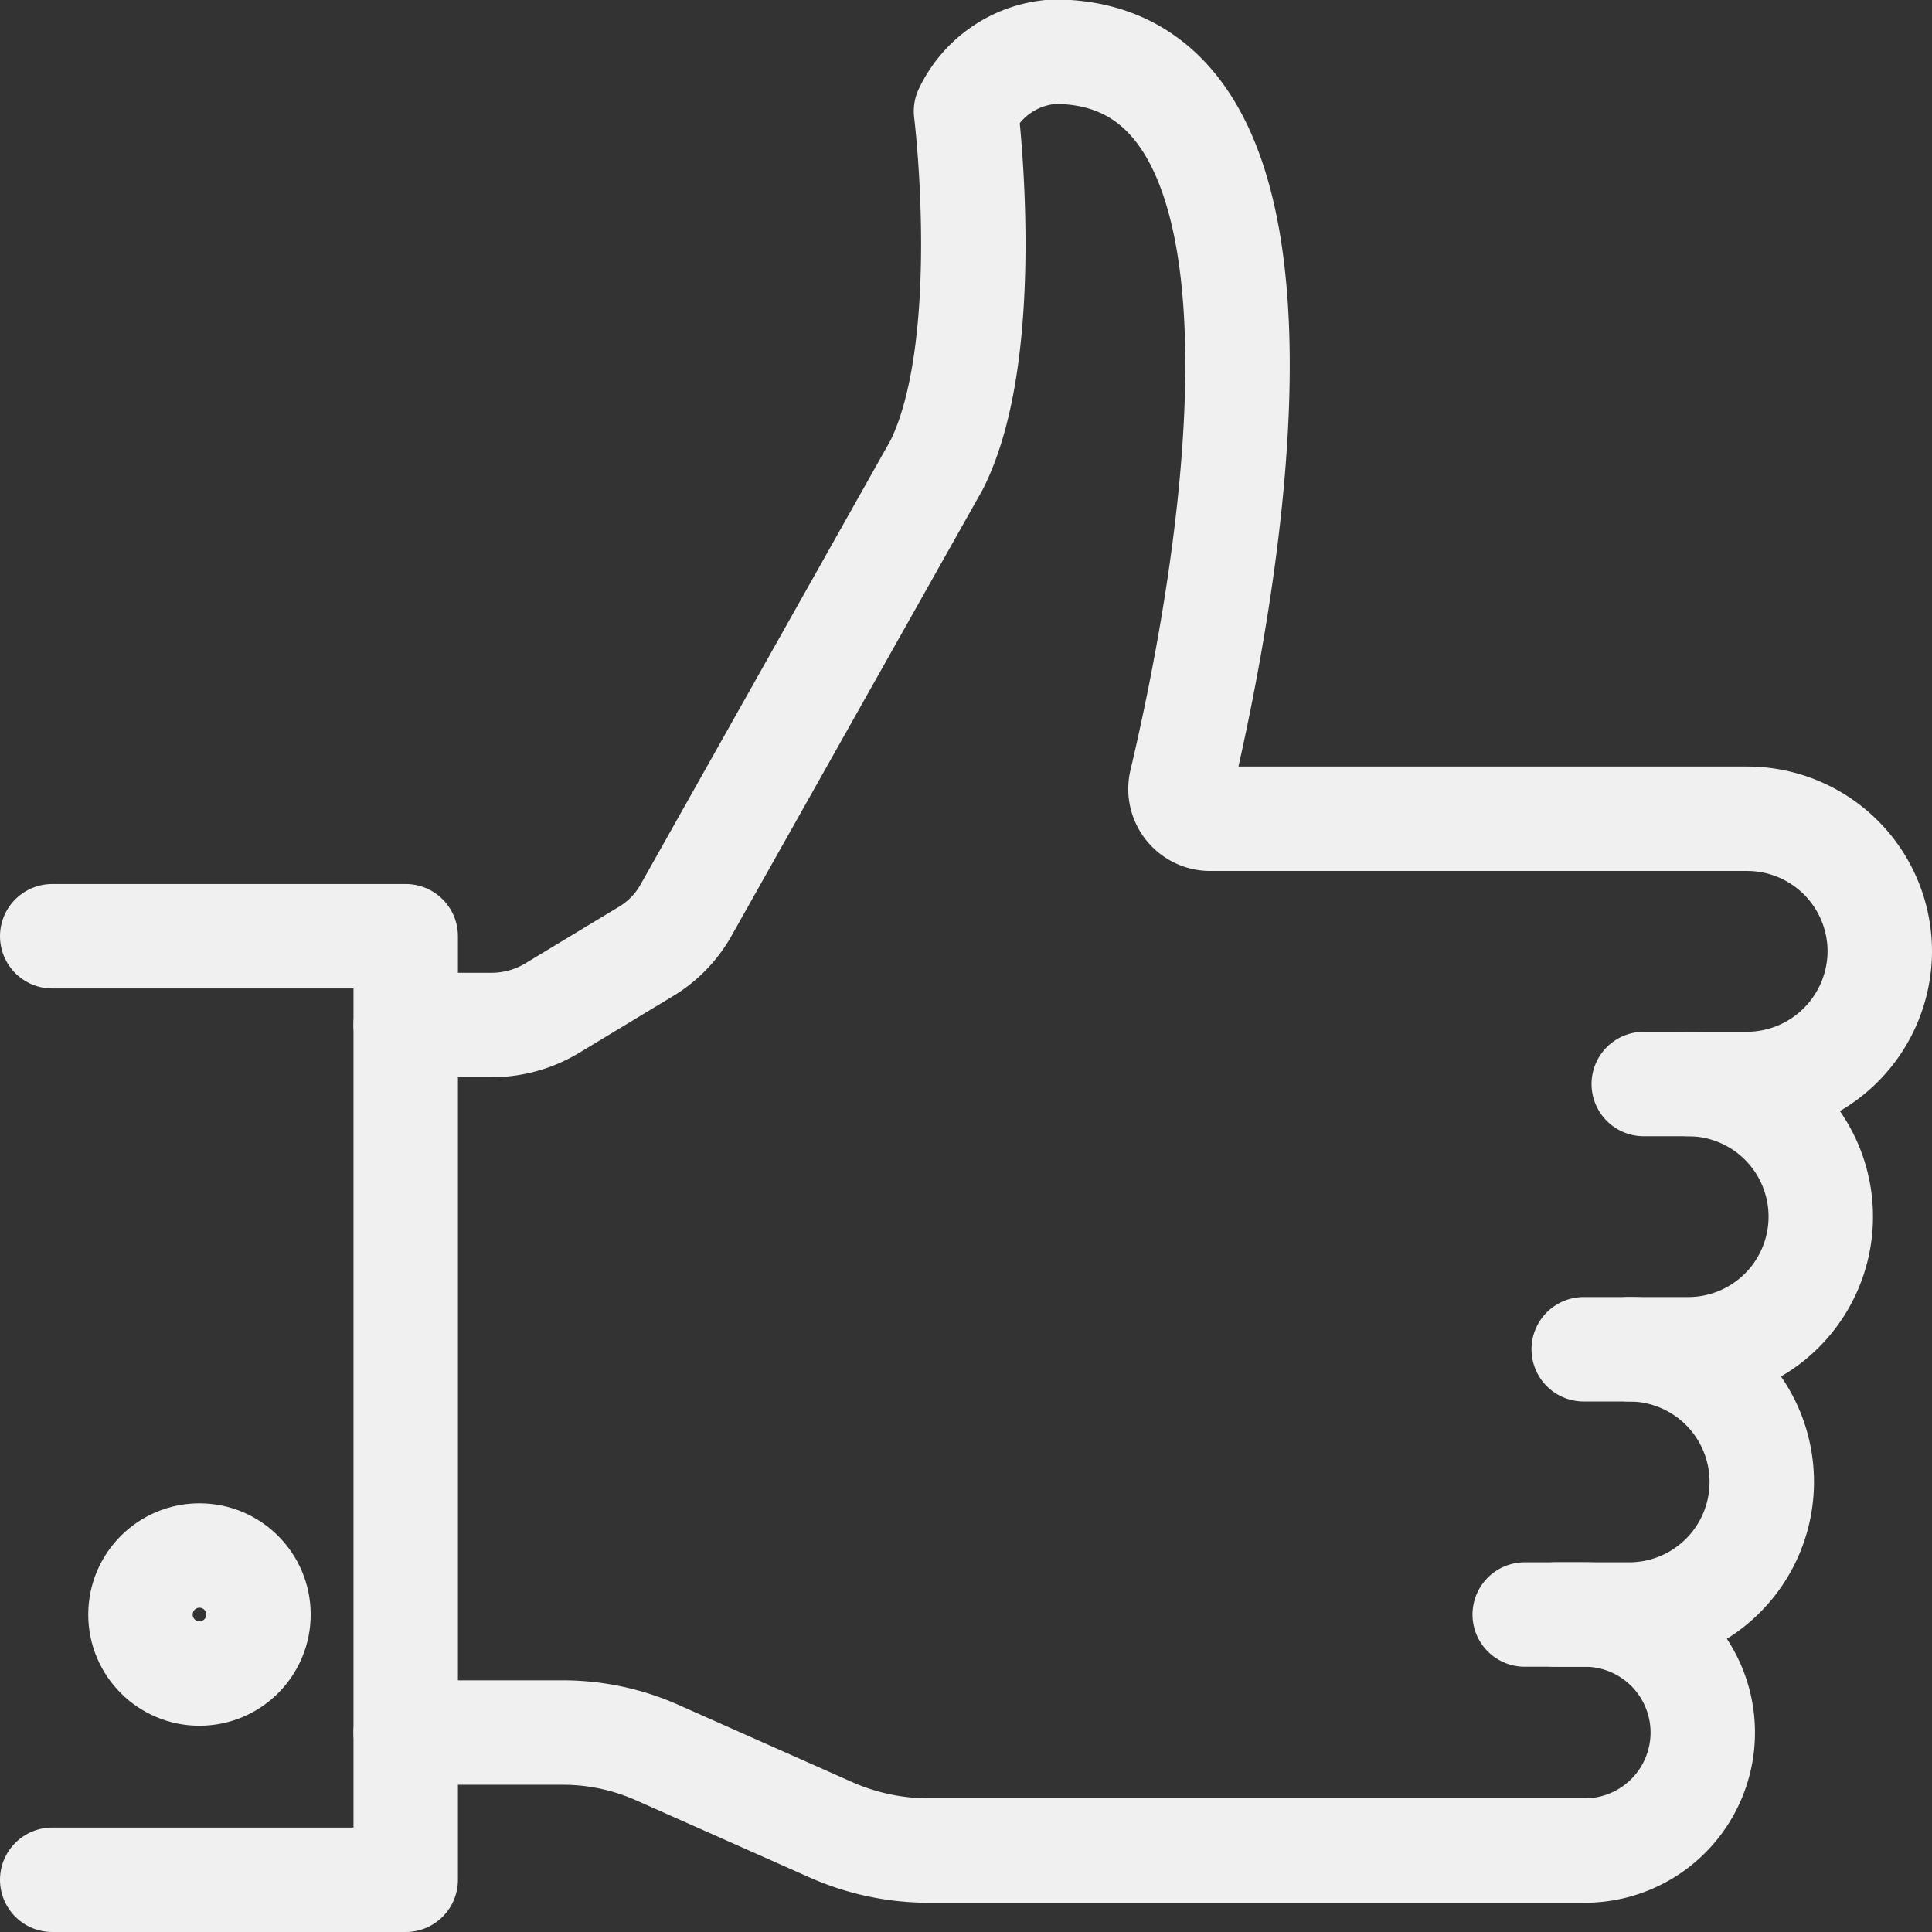<?xml version="1.0" encoding="UTF-8"?> <svg xmlns="http://www.w3.org/2000/svg" viewBox="0 0 37 37"><rect x="0" y="0" width="37" height="37" fill="#333333" stroke="none"/> <defs> <style>.a{fill:none;stroke:#f0f0f0;stroke-linecap:round;stroke-linejoin:round;stroke-width:2px;}</style> </defs> <title>Монтажная область 380</title> <path class="a" d="M31.48,20.76h2A2.55,2.55,0,0,0,36,18.22h0a2.54,2.54,0,0,0-2.54-2.54H23.17a.57.57,0,0,1-.55-.69c.69-2.91,3-14-2.43-14A2,2,0,0,0,18.5,2.13s.56,4.52-.56,6.77l-4.79,8.51a2.15,2.15,0,0,1-.81.83l-1.77,1.07a2.25,2.25,0,0,1-1.16.32H7.77"></path> <path class="a" d="M32.33,20.76a2.54,2.54,0,0,1,2.54,2.54h0a2.54,2.54,0,0,1-2.54,2.54h-2"></path> <path class="a" d="M31.2,25.84a2.54,2.54,0,0,1,2.54,2.54h0a2.54,2.54,0,0,1-2.54,2.54h-2"></path> <path class="a" d="M29.79,30.92h.56a2.26,2.26,0,0,1,2.26,2.26h0a2.26,2.26,0,0,1-2.26,2.26H17.76a4.63,4.63,0,0,1-1.83-.39L12.6,33.57a4.46,4.46,0,0,0-1.83-.39h-3"></path> <polyline class="a" points="1 17.93 7.77 17.93 7.77 36 1 36"></polyline> <circle class="a" cx="3.82" cy="30.92" r="1.13"></circle> </svg> 